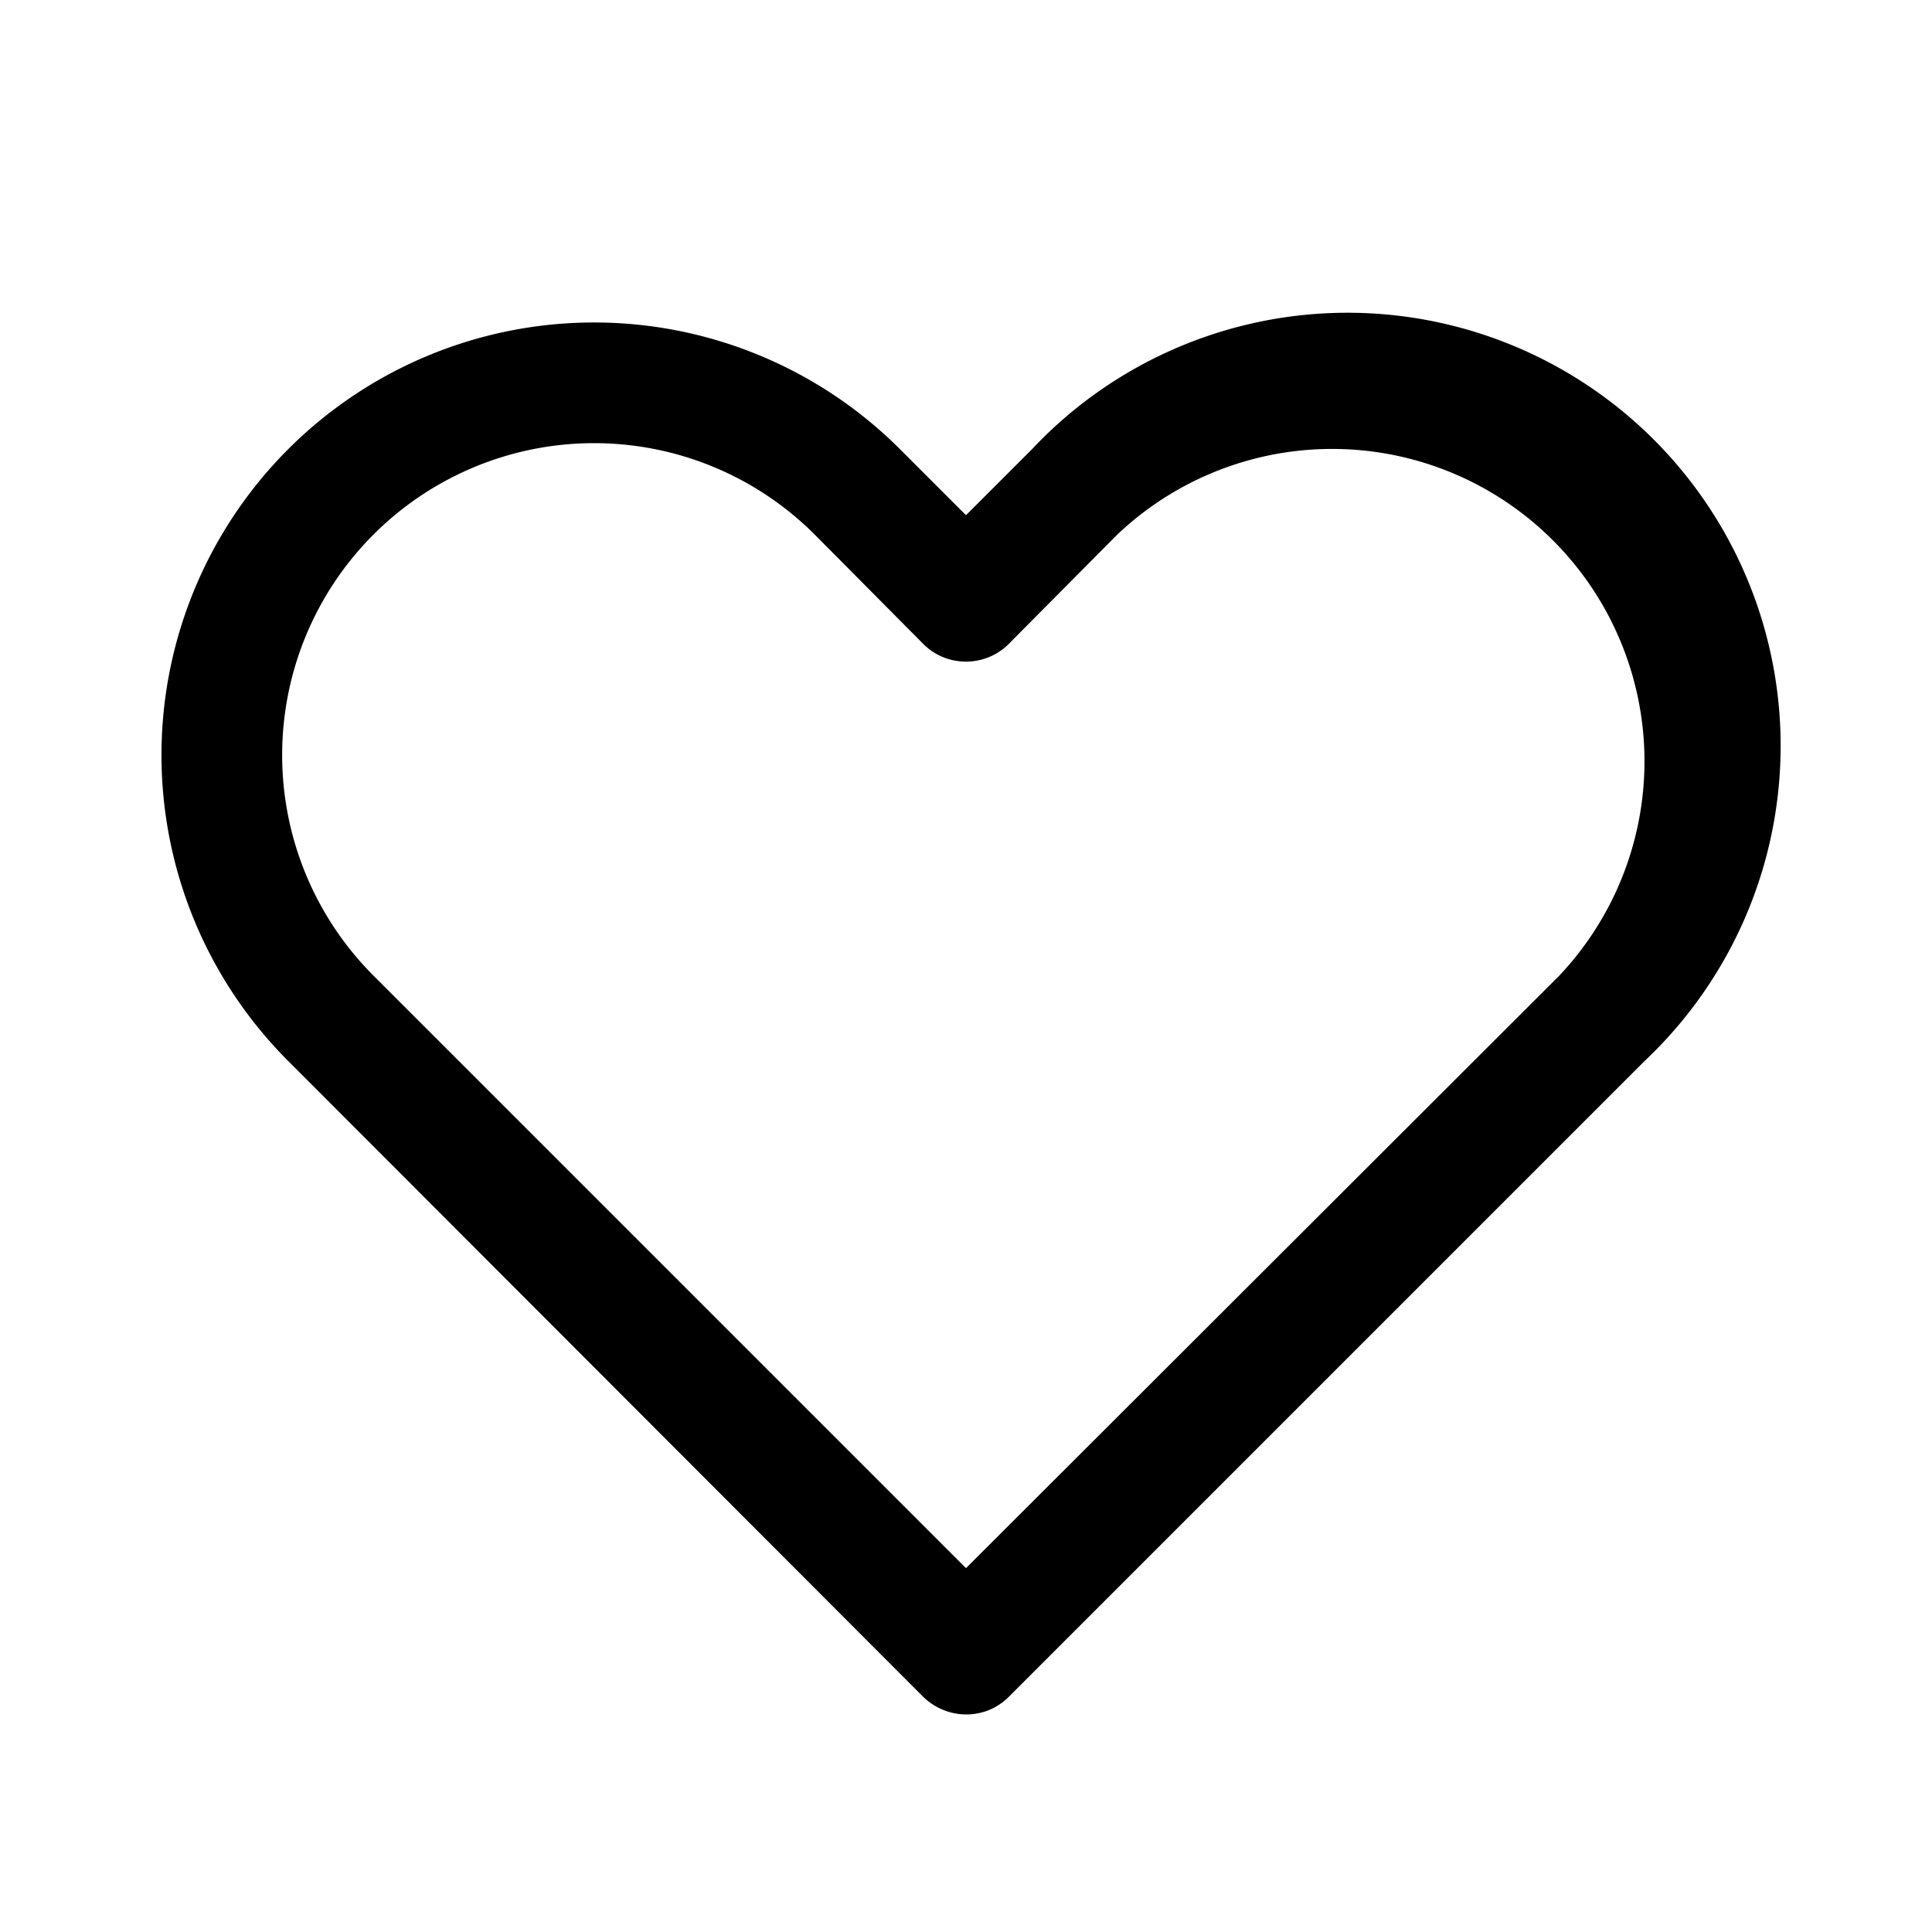 <svg width="24" height="24" viewBox="0 0 24 24" xmlns="http://www.w3.org/2000/svg"><path d="M12.82 5.58 12 6.4l-.82-.82a5.37 5.37 0 1 0-7.6 7.6l7.89 7.9c.3.29.77.29 1.06 0l7.9-7.9a5.38 5.38 0 1 0-7.61-7.6Zm6.55 6.54L12 19.48l-7.36-7.36a3.87 3.87 0 1 1 5.48-5.48L11.47 8c.3.3.79.29 1.08-.02l1.33-1.34a3.88 3.88 0 0 1 5.49 5.48Z"/></svg>